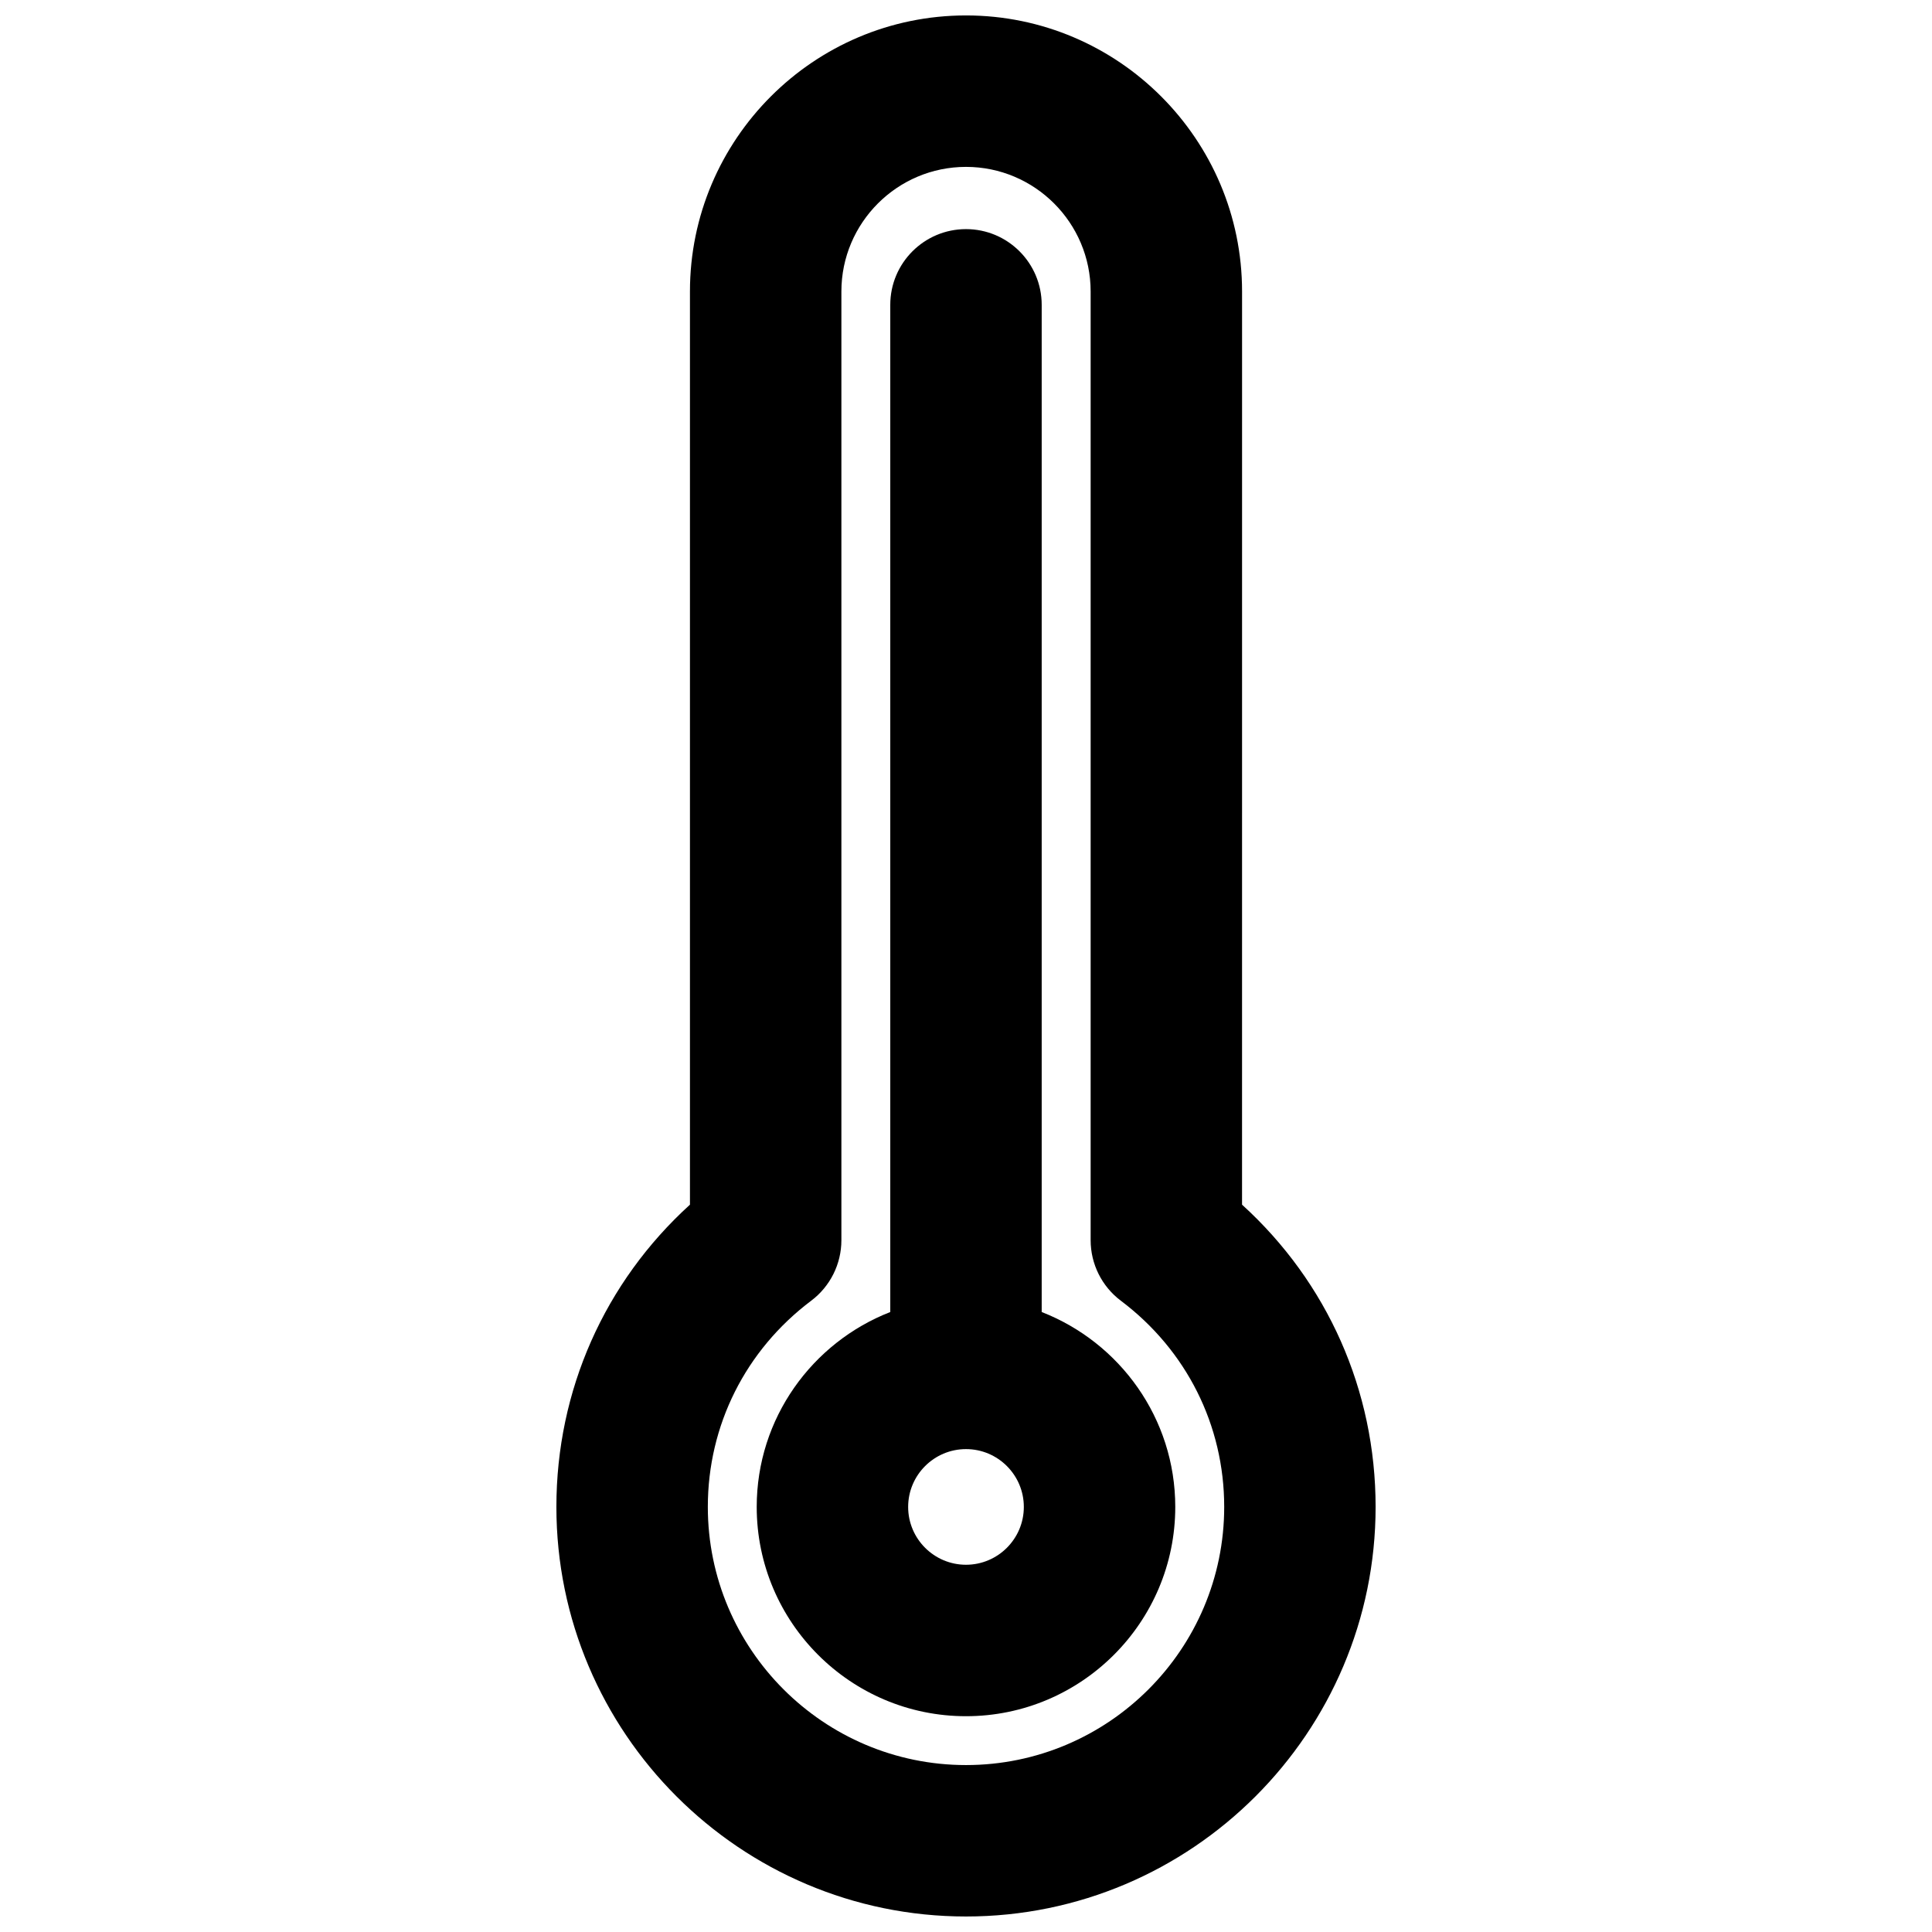 <?xml version="1.0" encoding="UTF-8"?>
<!-- Uploaded to: ICON Repo, www.svgrepo.com, Generator: ICON Repo Mixer Tools -->
<svg width="800px" height="800px" version="1.1" viewBox="144 144 512 512" xmlns="http://www.w3.org/2000/svg">
 <defs>
  <clipPath id="a">
   <path d="m291 148.09h218v503.81h-218z"/>
  </clipPath>
 </defs>
 <g clip-path="url(#a)">
  <path d="m473.16 221.25c0-40.336-32.816-73.16-73.156-73.16-40.344 0-73.16 32.824-73.16 73.16v242c-22.617 20.551-35.395 49.215-35.395 80.09 0 59.852 48.695 108.55 108.55 108.55 59.859 0 108.55-48.703 108.55-108.55 0-30.875-12.777-59.535-35.395-80.09zm-73.156 390.51c-37.727 0-68.422-30.695-68.422-68.418 0-21.625 9.984-41.535 27.395-54.641 5.035-3.789 8-9.727 8-16.031v-251.42c0-18.211 14.82-33.023 33.027-33.023s33.027 14.816 33.027 33.023v251.42c0 6.305 2.961 12.242 8 16.031 17.406 13.105 27.395 33.016 27.395 54.641 0 37.727-30.695 68.418-68.422 68.418z"/>
 </g>
 <path d="m420.06 491.7v-266.91c0-11.082-8.984-20.07-20.066-20.07-11.078 0.004-20.062 8.988-20.062 20.07v266.91c-20.68 8.062-35.395 28.145-35.395 51.648 0 30.582 24.879 55.465 55.461 55.465s55.461-24.879 55.461-55.465c-0.004-23.504-14.719-43.586-35.398-51.648zm-20.062 66.977c-8.449 0-15.328-6.871-15.328-15.324 0-8.453 6.879-15.324 15.328-15.324 8.449-0.004 15.328 6.867 15.328 15.32 0 8.457-6.879 15.328-15.328 15.328z"/>
</svg>
